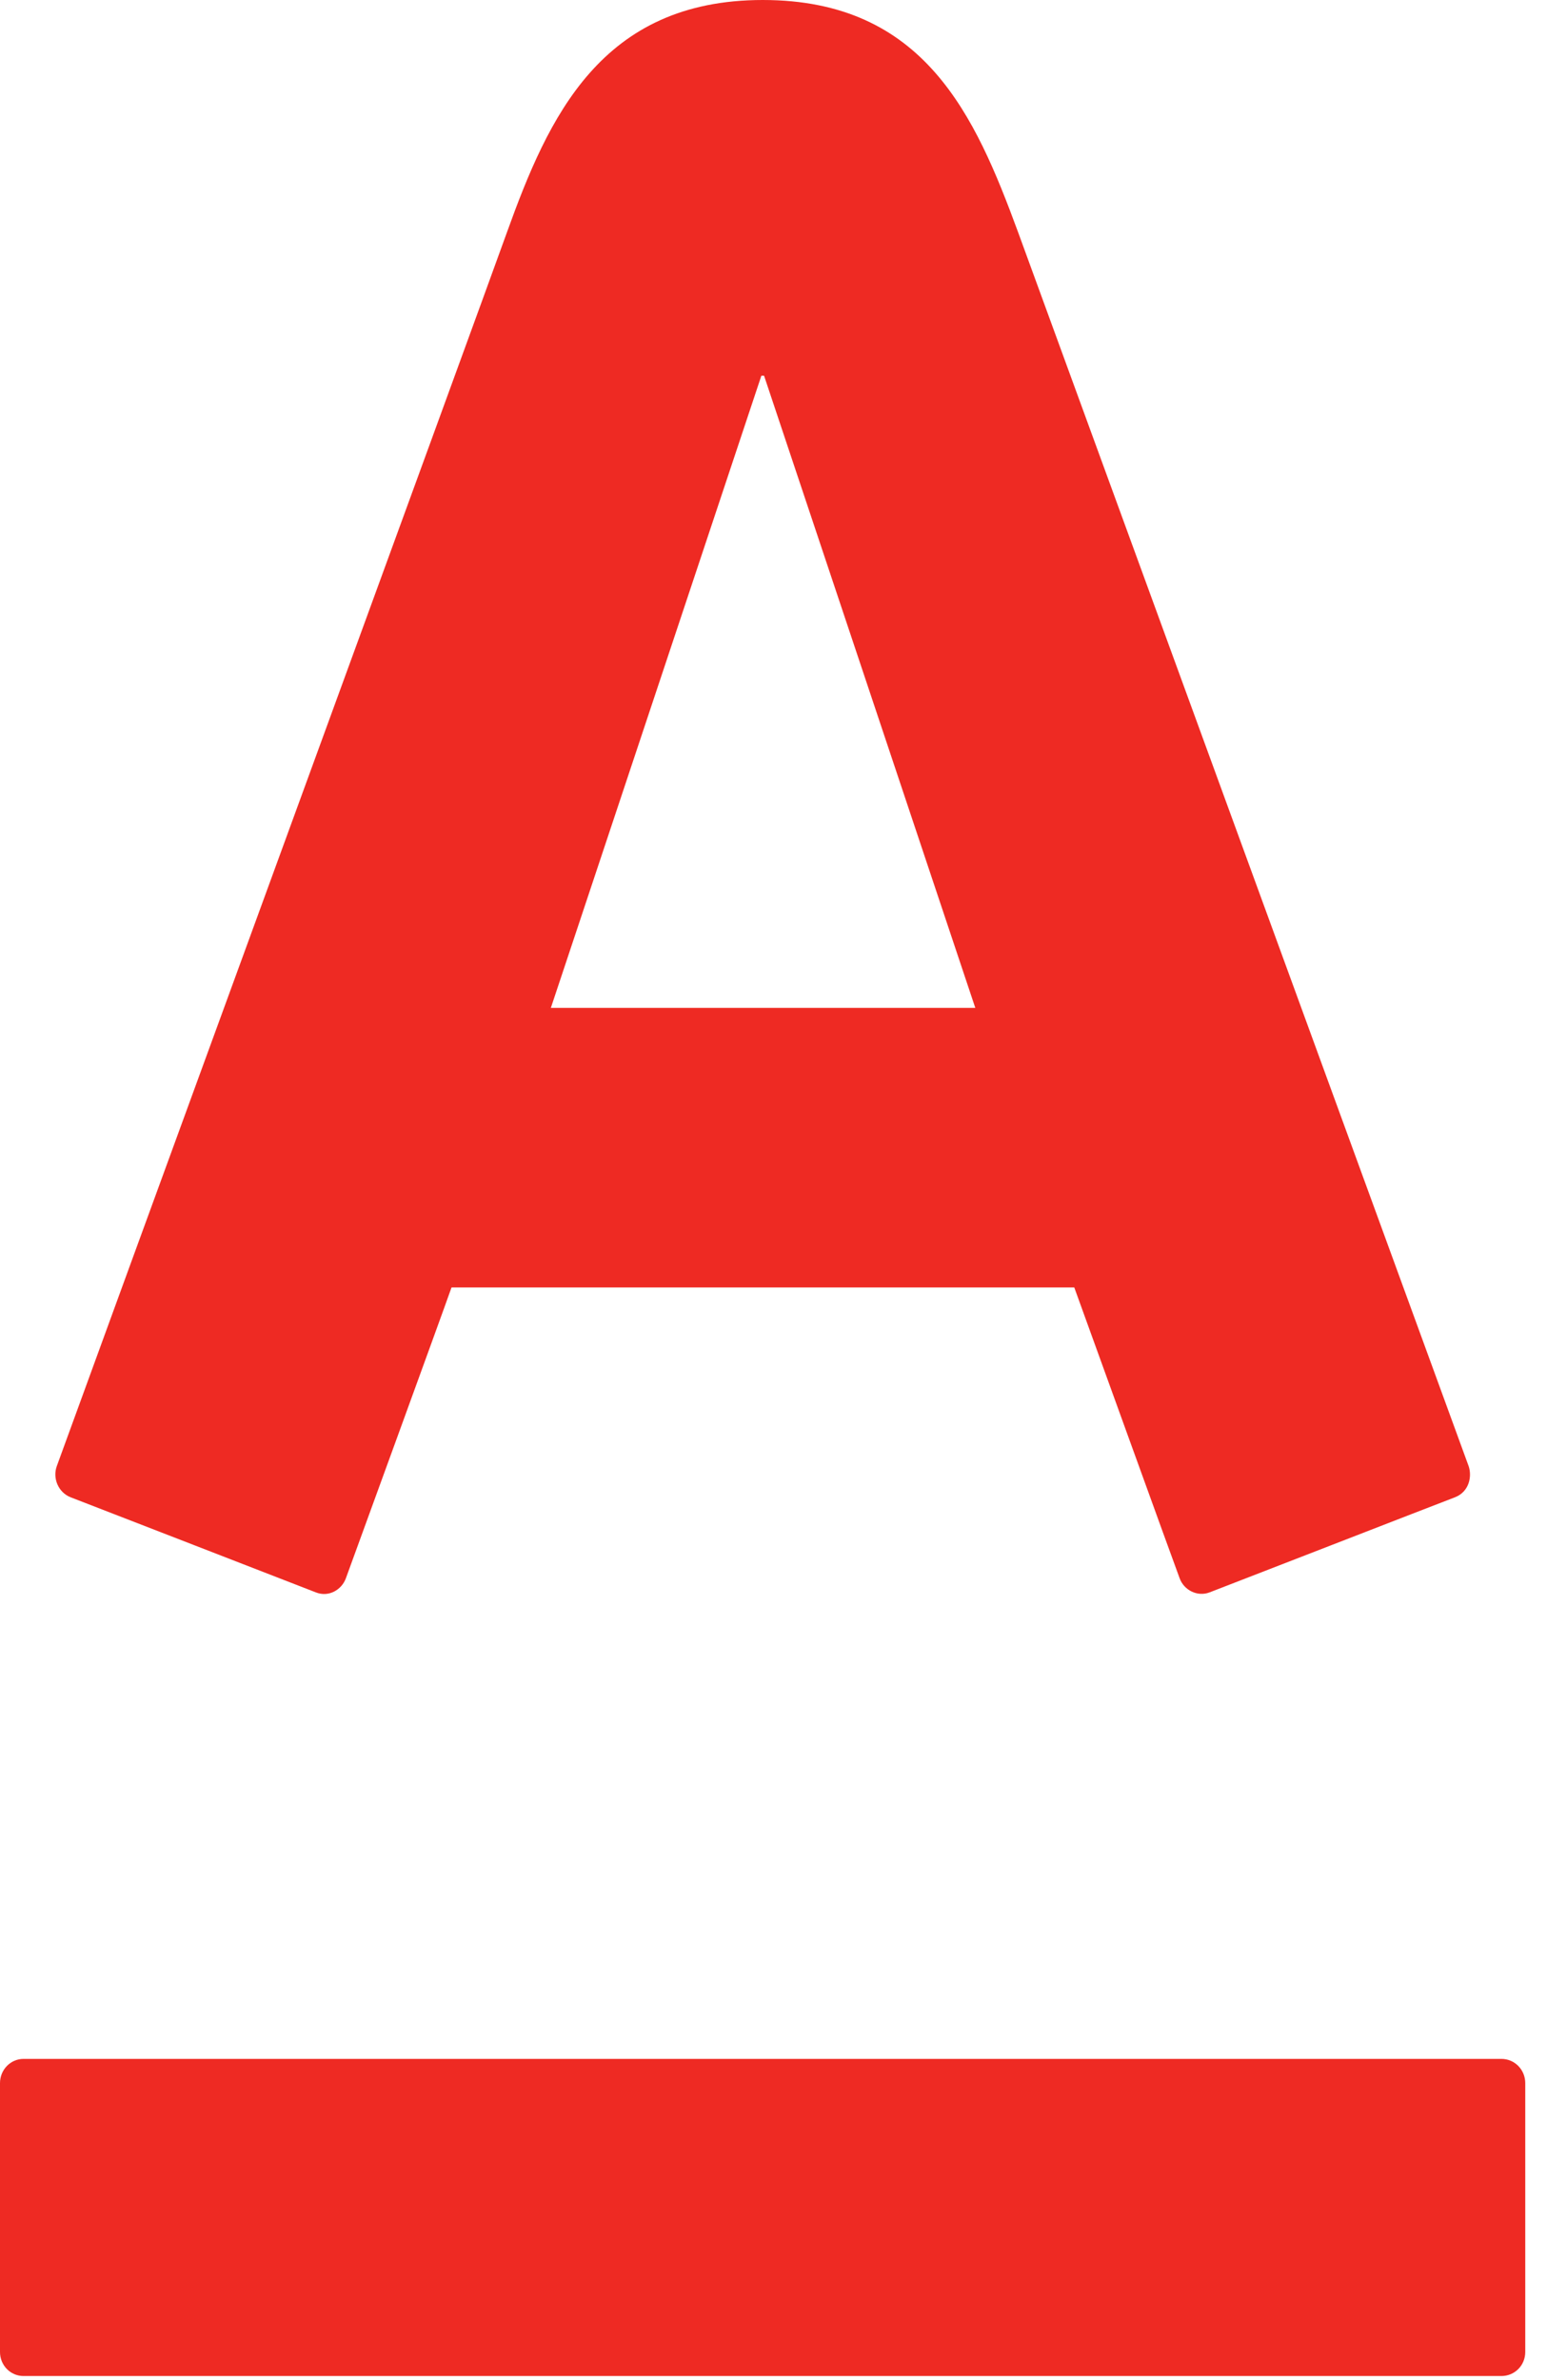 <?xml version="1.0" encoding="UTF-8"?> <svg xmlns="http://www.w3.org/2000/svg" width="52" height="80" viewBox="0 0 52 80" fill="none"><path d="M25.64 -0C31.075 -0 32.783 3.898 34.216 7.79C34.818 9.443 48.941 48.119 49.366 49.28C49.479 49.604 49.402 50.135 48.904 50.328C48.403 50.517 41.065 53.37 40.659 53.523C40.252 53.679 39.797 53.453 39.651 53.047C39.498 52.646 36.452 44.215 36.11 43.274H15.177C14.847 44.215 11.765 52.665 11.627 53.047C11.487 53.435 11.05 53.697 10.616 53.523C10.182 53.352 2.817 50.499 2.377 50.328C1.955 50.163 1.763 49.683 1.909 49.28C2.429 47.832 16.338 9.776 17.047 7.79C18.428 3.956 20.194 -0 25.64 -0ZM0.791 69.204C0.351 69.204 -1.52588e-05 69.571 -1.52588e-05 70.017V79.057C-1.52588e-05 79.503 0.351 79.863 0.791 79.863H50.468C50.917 79.863 51.269 79.503 51.269 79.057V70.017C51.269 69.571 50.917 69.204 50.468 69.204H0.791ZM25.592 12.629L18.516 33.877H32.783L25.683 12.629H25.592Z" fill="#EE2A23"></path></svg> 